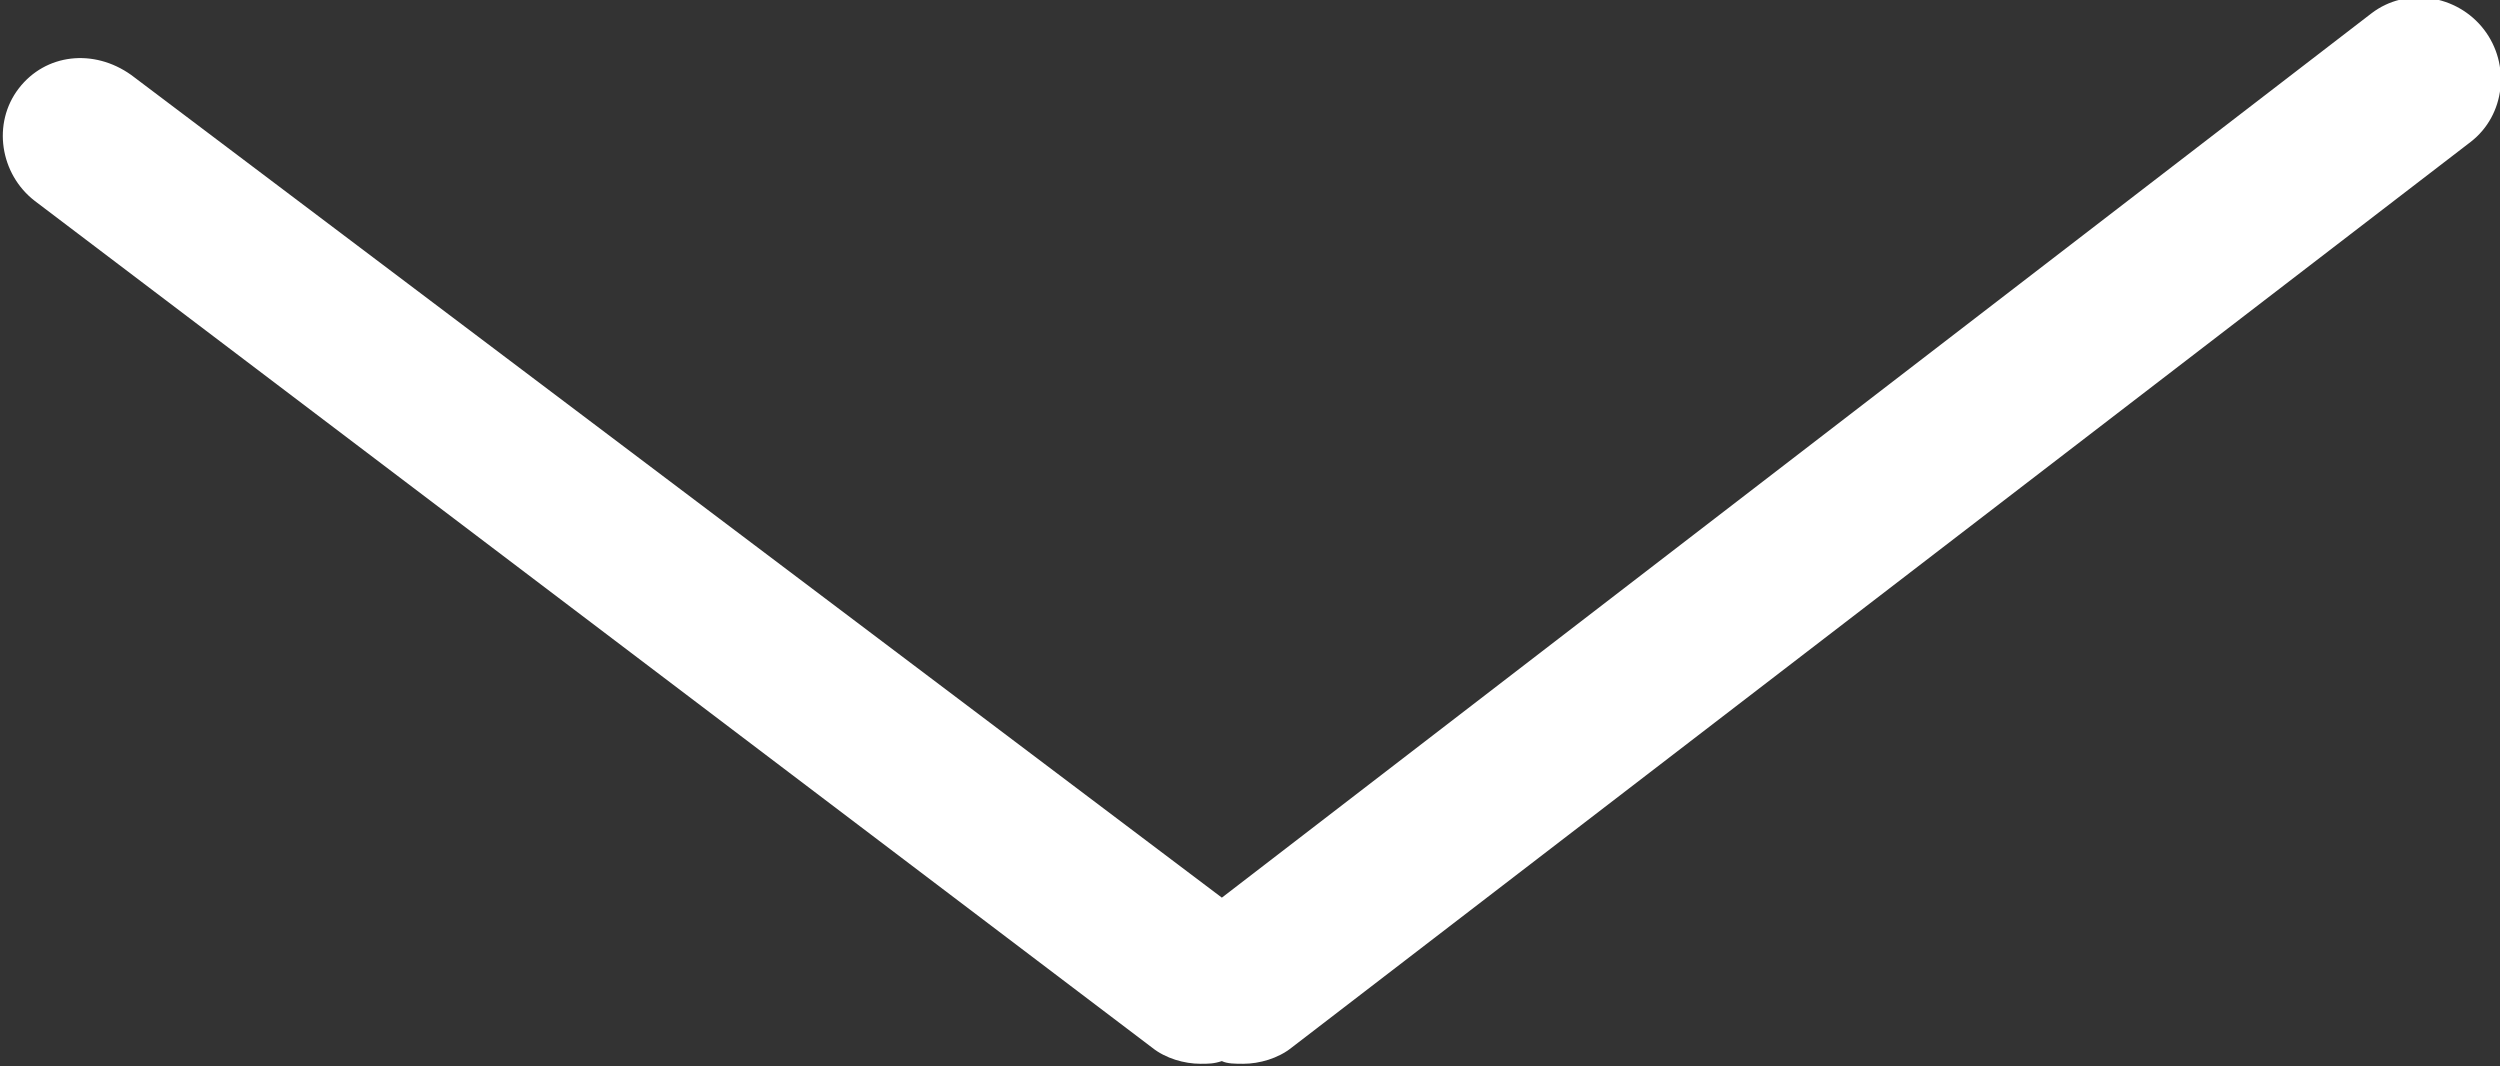 <?xml version="1.0" encoding="utf-8"?>
<!-- Generator: Adobe Illustrator 26.0.2, SVG Export Plug-In . SVG Version: 6.00 Build 0)  -->
<svg version="1.1" id="Calque_1" xmlns="http://www.w3.org/2000/svg" xmlns:xlink="http://www.w3.org/1999/xlink" x="0px" y="0px"
	 viewBox="0 0 93.3 39.8" style="enable-background:new 0 0 93.3 39.8;" xml:space="preserve">
<rect x="0" y="0" width="93.3" height="39.8" fill="#333333" stroke="none"/>
<style type="text/css">
	.st0{fill:#FFFFFF;}
</style>
<path class="st0" d="M92.7,1.1c-1-1.3-2.9-1.6-4.2-0.6l-42.9,33L4.9,2.8C3.5,1.8,1.7,2,0.7,3.3c-1,1.3-0.7,3.2,0.6,4.2L43,39.1
	c0.5,0.4,1.2,0.6,1.8,0.6c0.3,0,0.5,0,0.8-0.1c0.2,0.1,0.5,0.1,0.8,0.1c0.6,0,1.3-0.2,1.8-0.6l44-33.8C93.5,4.3,93.7,2.4,92.7,1.1z"
	/>
</svg>
